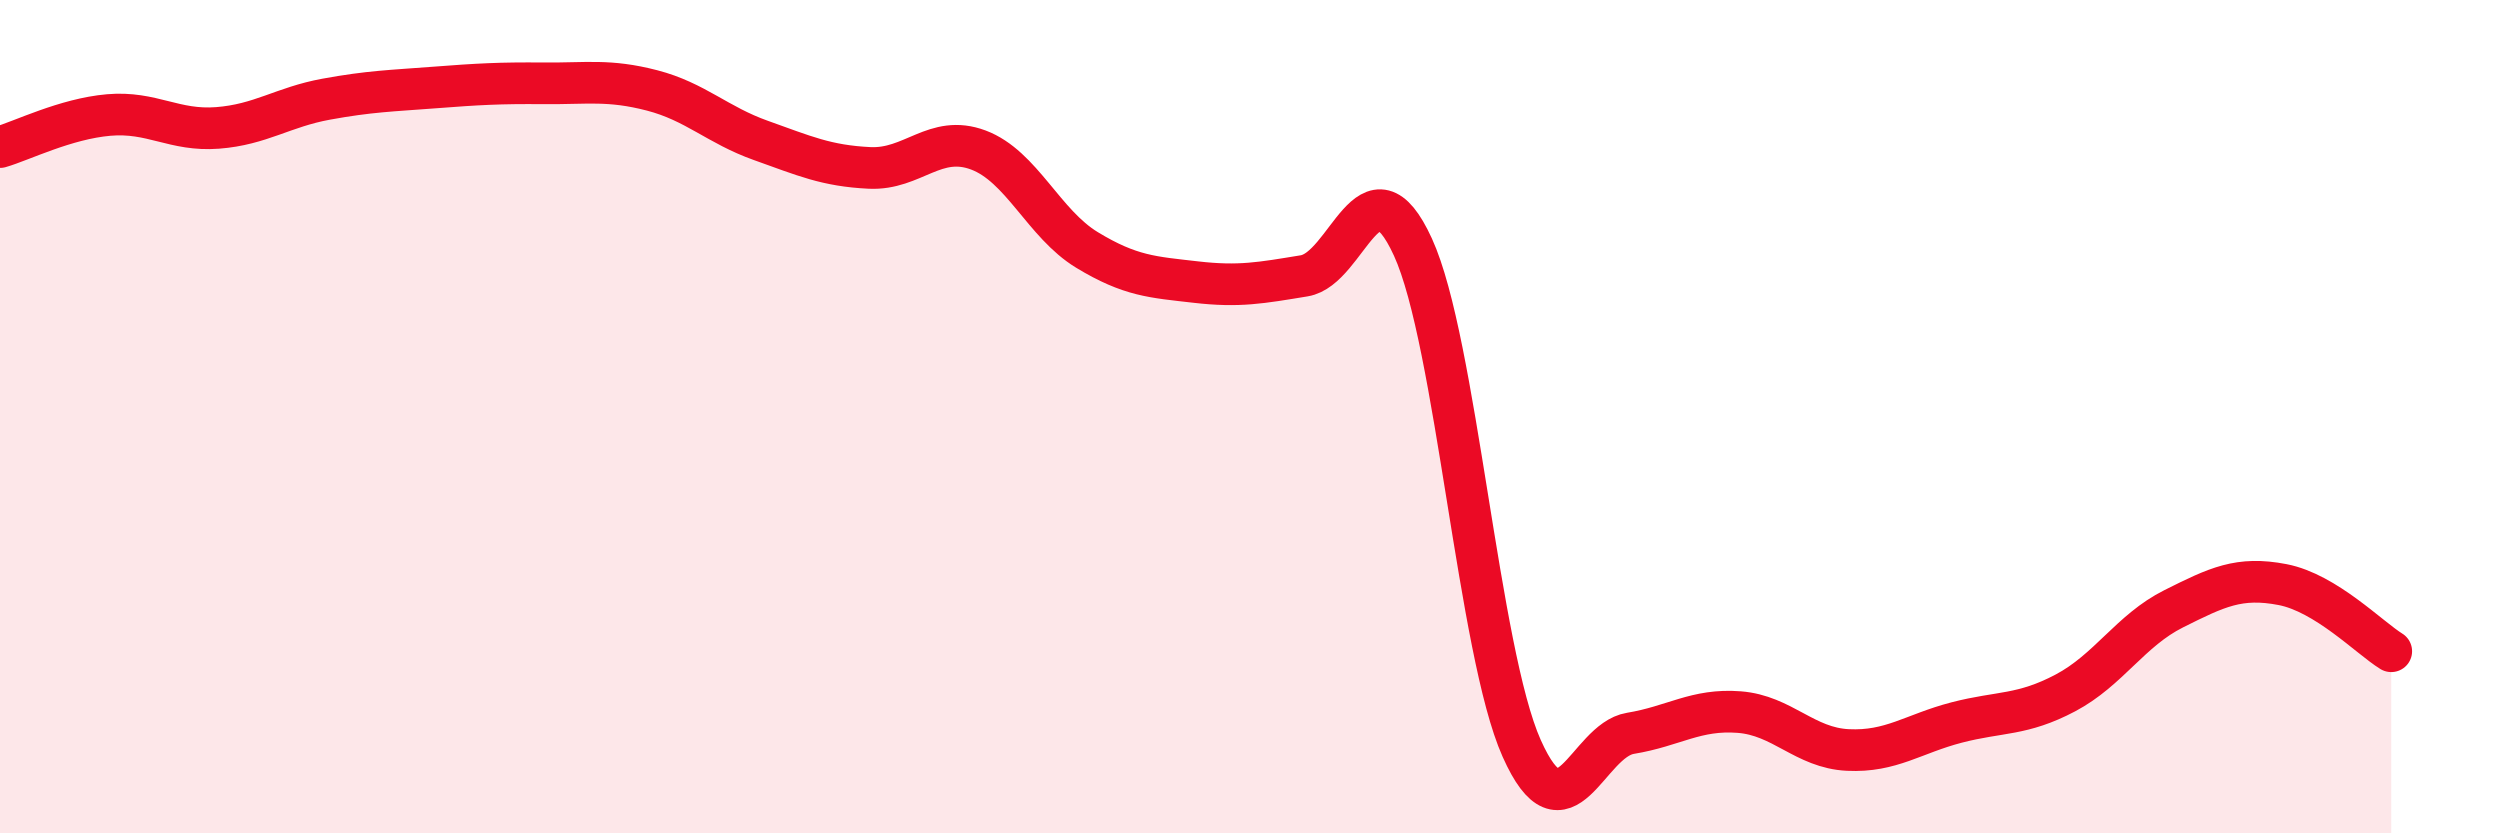 
    <svg width="60" height="20" viewBox="0 0 60 20" xmlns="http://www.w3.org/2000/svg">
      <path
        d="M 0,3.53 C 0.52,3.38 1.57,2.85 2.61,2.76 C 3.65,2.67 4.18,3.15 5.22,3.07 C 6.26,2.99 6.79,2.57 7.83,2.38 C 8.87,2.19 9.39,2.18 10.43,2.1 C 11.47,2.02 12,1.99 13.04,2 C 14.08,2.01 14.61,1.9 15.65,2.17 C 16.69,2.44 17.22,3 18.26,3.37 C 19.3,3.74 19.83,3.98 20.87,4.03 C 21.91,4.08 22.44,3.21 23.48,3.6 C 24.52,3.99 25.05,5.37 26.09,6 C 27.13,6.63 27.66,6.65 28.7,6.77 C 29.74,6.89 30.26,6.79 31.3,6.62 C 32.34,6.45 32.87,3.66 33.91,5.93 C 34.95,8.2 35.48,15.63 36.52,17.96 C 37.56,20.29 38.09,17.77 39.13,17.6 C 40.17,17.43 40.7,17.01 41.74,17.09 C 42.78,17.17 43.31,17.95 44.35,18 C 45.39,18.05 45.92,17.61 46.96,17.34 C 48,17.07 48.53,17.18 49.57,16.63 C 50.61,16.08 51.13,15.13 52.17,14.61 C 53.21,14.09 53.74,13.83 54.78,14.03 C 55.82,14.23 56.87,15.31 57.39,15.63L57.39 20L0 20Z"
        fill="#EB0A25"
        opacity="0.1"
        stroke-linecap="round"
        stroke-linejoin="round"
      />
      <path
        d="M 0,3.53 C 0.52,3.38 1.57,2.85 2.61,2.76 C 3.65,2.67 4.18,3.15 5.22,3.07 C 6.26,2.99 6.79,2.57 7.83,2.38 C 8.87,2.19 9.39,2.18 10.43,2.1 C 11.47,2.02 12,1.99 13.04,2 C 14.08,2.01 14.61,1.9 15.65,2.17 C 16.69,2.44 17.22,3 18.26,3.37 C 19.3,3.74 19.83,3.98 20.87,4.03 C 21.91,4.08 22.44,3.21 23.48,3.6 C 24.52,3.99 25.05,5.37 26.09,6 C 27.13,6.63 27.66,6.65 28.7,6.77 C 29.74,6.89 30.26,6.79 31.3,6.62 C 32.34,6.45 32.87,3.66 33.91,5.93 C 34.95,8.2 35.48,15.63 36.52,17.96 C 37.56,20.29 38.09,17.77 39.13,17.6 C 40.17,17.43 40.7,17.01 41.74,17.09 C 42.78,17.17 43.31,17.95 44.35,18 C 45.39,18.05 45.92,17.61 46.96,17.34 C 48,17.07 48.53,17.18 49.57,16.63 C 50.61,16.08 51.13,15.13 52.17,14.61 C 53.21,14.09 53.74,13.83 54.78,14.03 C 55.82,14.23 56.87,15.31 57.39,15.63"
        stroke="#EB0A25"
        stroke-width="1"
        fill="none"
        stroke-linecap="round"
        stroke-linejoin="round"
      />
    </svg>
  